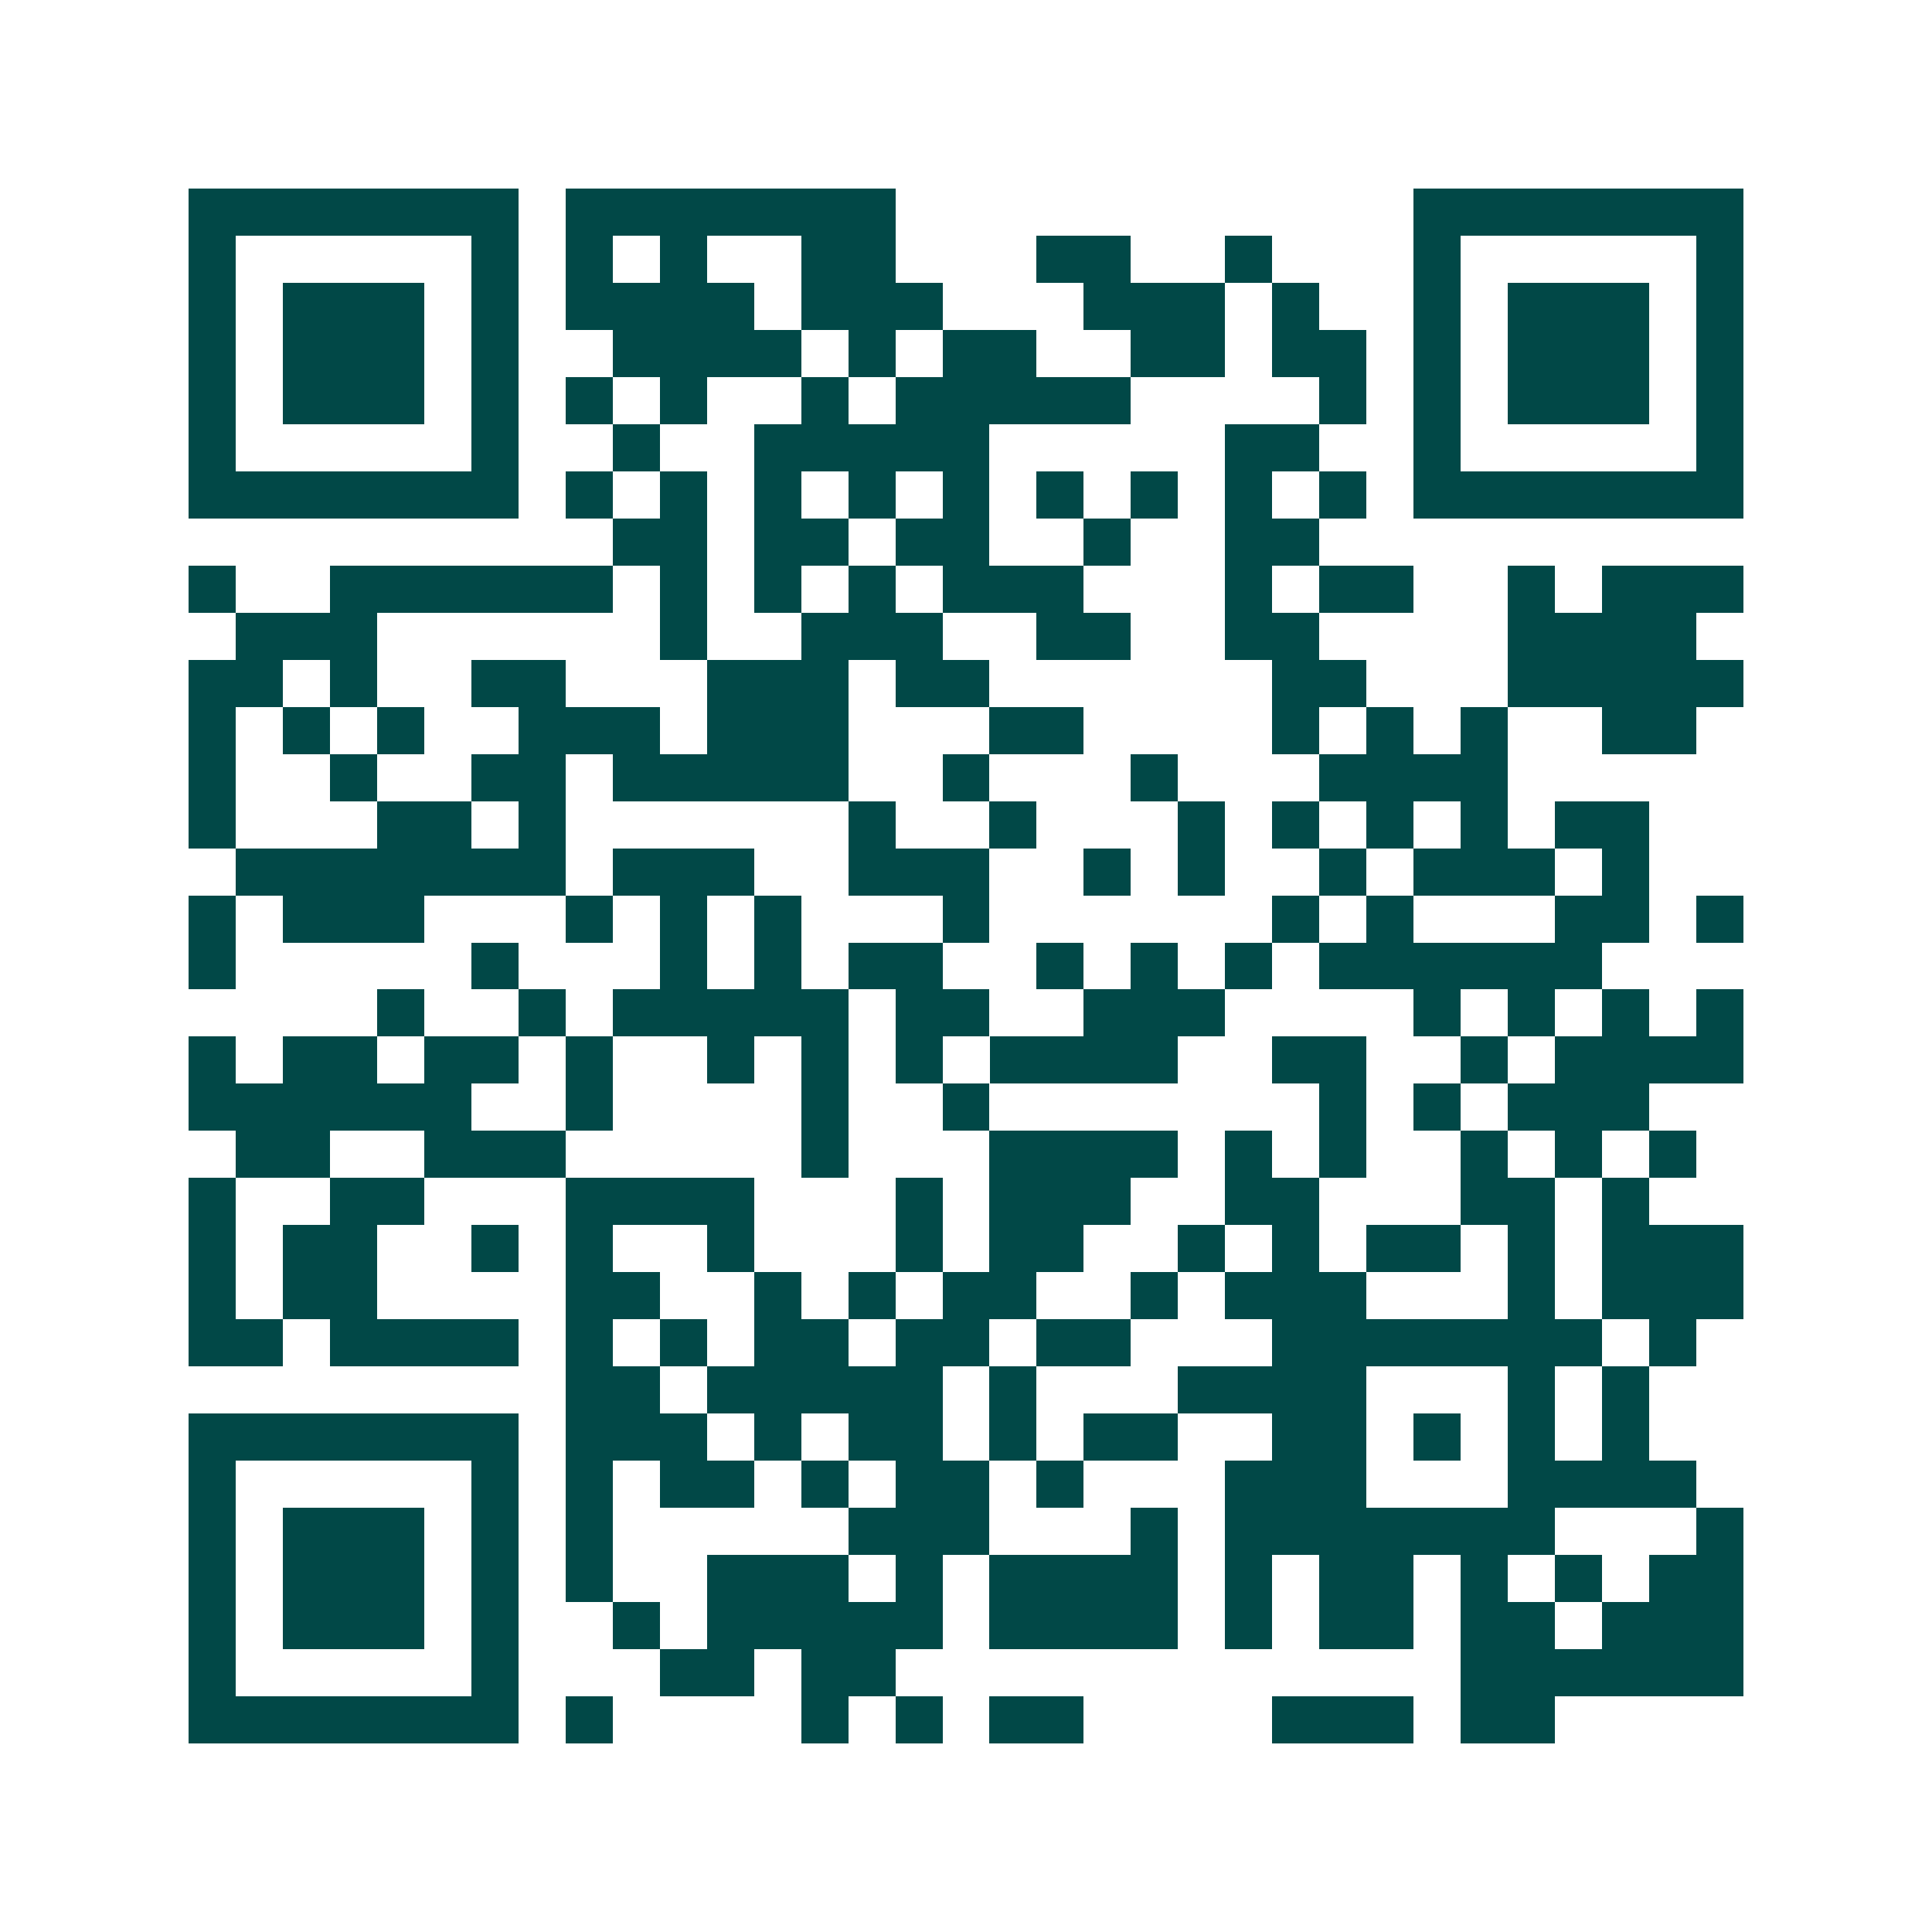 <svg xmlns="http://www.w3.org/2000/svg" width="200" height="200" viewBox="0 0 41 41" shape-rendering="crispEdges"><path fill="#ffffff" d="M0 0h41v41H0z"/><path stroke="#014847" d="M4 4.5h7m1 0h7m11 0h7M4 5.5h1m5 0h1m1 0h1m1 0h1m2 0h2m3 0h2m2 0h1m3 0h1m5 0h1M4 6.5h1m1 0h3m1 0h1m1 0h4m1 0h3m3 0h3m1 0h1m2 0h1m1 0h3m1 0h1M4 7.5h1m1 0h3m1 0h1m2 0h4m1 0h1m1 0h2m2 0h2m1 0h2m1 0h1m1 0h3m1 0h1M4 8.5h1m1 0h3m1 0h1m1 0h1m1 0h1m2 0h1m1 0h5m4 0h1m1 0h1m1 0h3m1 0h1M4 9.5h1m5 0h1m2 0h1m2 0h5m5 0h2m2 0h1m5 0h1M4 10.5h7m1 0h1m1 0h1m1 0h1m1 0h1m1 0h1m1 0h1m1 0h1m1 0h1m1 0h1m1 0h7M13 11.5h2m1 0h2m1 0h2m2 0h1m2 0h2M4 12.5h1m2 0h6m1 0h1m1 0h1m1 0h1m1 0h3m3 0h1m1 0h2m2 0h1m1 0h3M5 13.5h3m6 0h1m2 0h3m2 0h2m2 0h2m4 0h4M4 14.5h2m1 0h1m2 0h2m3 0h3m1 0h2m6 0h2m3 0h5M4 15.5h1m1 0h1m1 0h1m2 0h3m1 0h3m3 0h2m4 0h1m1 0h1m1 0h1m2 0h2M4 16.5h1m2 0h1m2 0h2m1 0h5m2 0h1m3 0h1m3 0h4M4 17.5h1m3 0h2m1 0h1m6 0h1m2 0h1m3 0h1m1 0h1m1 0h1m1 0h1m1 0h2M5 18.5h7m1 0h3m2 0h3m2 0h1m1 0h1m2 0h1m1 0h3m1 0h1M4 19.5h1m1 0h3m3 0h1m1 0h1m1 0h1m3 0h1m6 0h1m1 0h1m3 0h2m1 0h1M4 20.5h1m5 0h1m3 0h1m1 0h1m1 0h2m2 0h1m1 0h1m1 0h1m1 0h6M8 21.5h1m2 0h1m1 0h5m1 0h2m2 0h3m4 0h1m1 0h1m1 0h1m1 0h1M4 22.5h1m1 0h2m1 0h2m1 0h1m2 0h1m1 0h1m1 0h1m1 0h4m2 0h2m2 0h1m1 0h4M4 23.5h6m2 0h1m4 0h1m2 0h1m7 0h1m1 0h1m1 0h3M5 24.5h2m2 0h3m5 0h1m3 0h4m1 0h1m1 0h1m2 0h1m1 0h1m1 0h1M4 25.5h1m2 0h2m3 0h4m3 0h1m1 0h3m2 0h2m3 0h2m1 0h1M4 26.5h1m1 0h2m2 0h1m1 0h1m2 0h1m3 0h1m1 0h2m2 0h1m1 0h1m1 0h2m1 0h1m1 0h3M4 27.5h1m1 0h2m4 0h2m2 0h1m1 0h1m1 0h2m2 0h1m1 0h3m3 0h1m1 0h3M4 28.5h2m1 0h4m1 0h1m1 0h1m1 0h2m1 0h2m1 0h2m3 0h7m1 0h1M12 29.5h2m1 0h5m1 0h1m3 0h4m3 0h1m1 0h1M4 30.5h7m1 0h3m1 0h1m1 0h2m1 0h1m1 0h2m2 0h2m1 0h1m1 0h1m1 0h1M4 31.5h1m5 0h1m1 0h1m1 0h2m1 0h1m1 0h2m1 0h1m3 0h3m3 0h4M4 32.5h1m1 0h3m1 0h1m1 0h1m5 0h3m3 0h1m1 0h7m3 0h1M4 33.5h1m1 0h3m1 0h1m1 0h1m2 0h3m1 0h1m1 0h4m1 0h1m1 0h2m1 0h1m1 0h1m1 0h2M4 34.5h1m1 0h3m1 0h1m2 0h1m1 0h5m1 0h4m1 0h1m1 0h2m1 0h2m1 0h3M4 35.5h1m5 0h1m3 0h2m1 0h2m12 0h6M4 36.5h7m1 0h1m4 0h1m1 0h1m1 0h2m4 0h3m1 0h2"/></svg>
